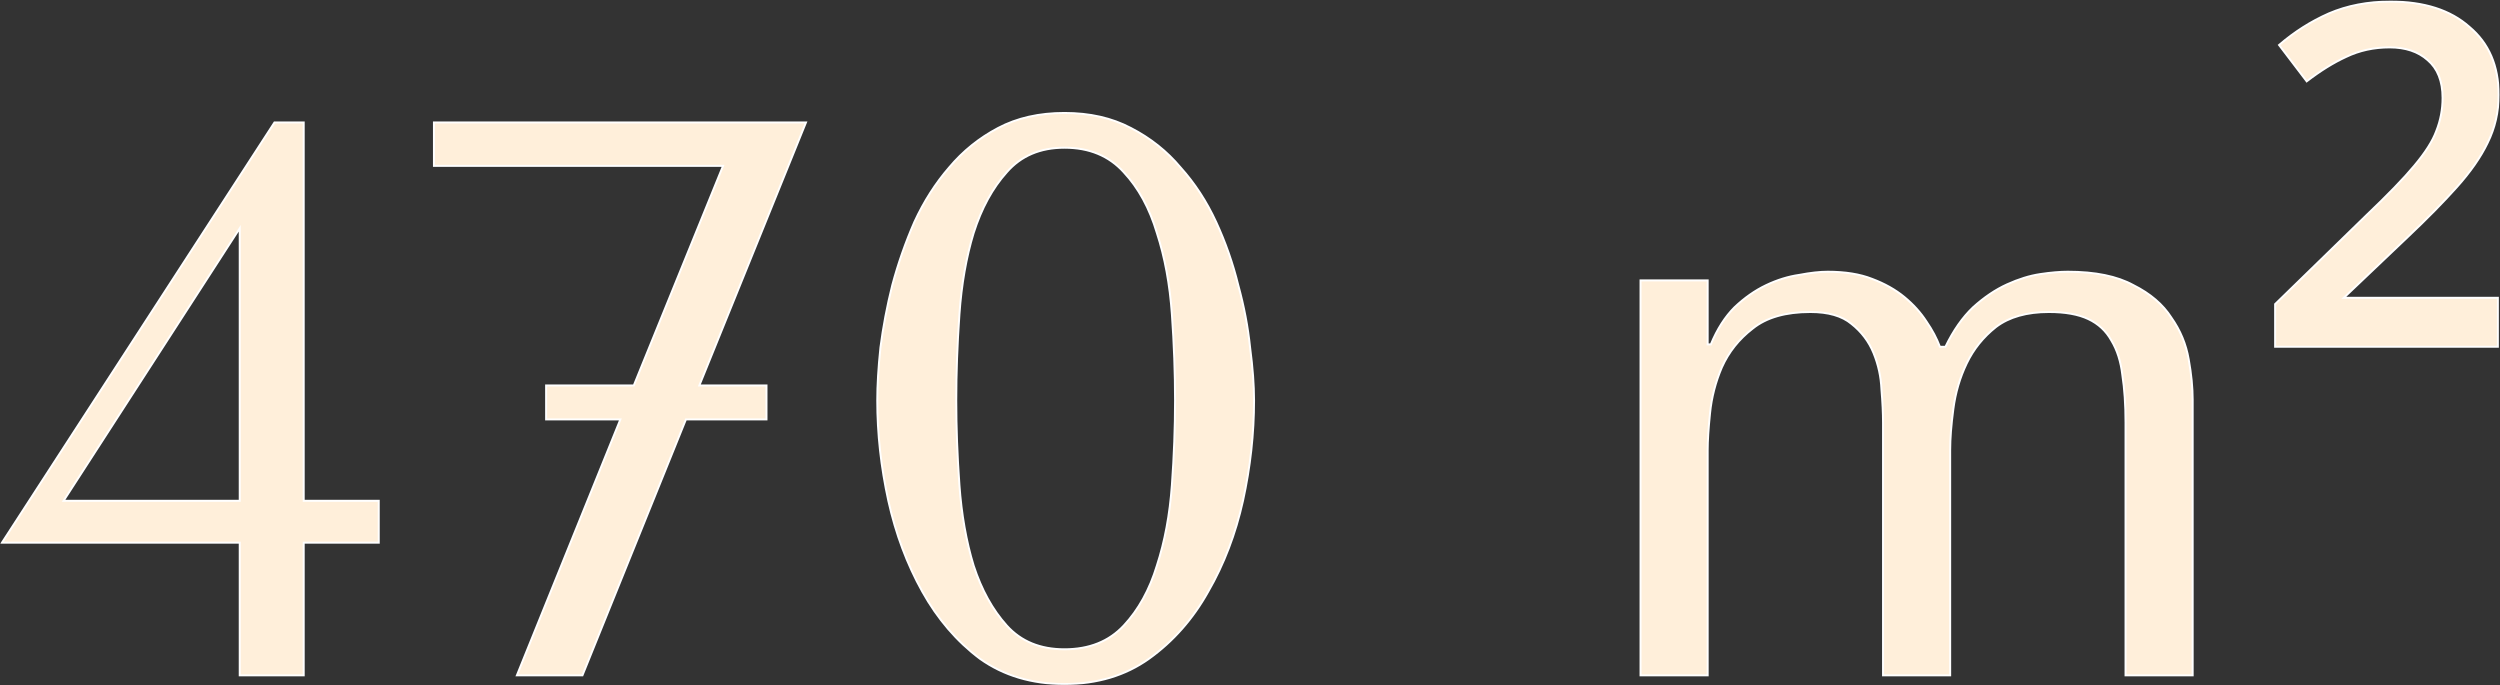 <?xml version="1.0" encoding="UTF-8"?> <svg xmlns="http://www.w3.org/2000/svg" width="1266" height="347" viewBox="0 0 1266 347" fill="none"><rect x="0" y="0" width="1266" height="347" fill="#333333" stroke="none"/><mask id="path-1-outside-1_96_2" maskUnits="userSpaceOnUse" x="0" y="0" width="1266" height="347" fill="black"><rect fill="white" width="1266" height="347"></rect><path d="M153.8 253.6H191.8V274.8H153.8V342H121.4V274.8H1L139 62H153.8V253.6ZM32.2 253.6H121.4V115.6L32.2 253.6ZM408.15 62L354.15 195.2H388.15V212.4H347.35L294.95 342H261.75L314.15 212.4H276.55V195.2H320.95L366.15 84H219.75V62H408.15ZM444.25 202.8C444.25 195.067 444.783 186.133 445.85 176C447.183 165.6 449.183 155.067 451.85 144.4C454.783 133.467 458.517 122.8 463.05 112.4C467.85 102 473.717 92.8 480.65 84.8C487.583 76.533 495.85 69.867 505.45 64.8C515.05 59.733 526.25 57.2 539.05 57.2C551.85 57.2 563.05 59.733 572.65 64.8C582.517 69.867 590.917 76.533 597.85 84.8C605.05 92.8 611.05 102 615.85 112.4C620.65 122.8 624.383 133.467 627.05 144.4C629.983 155.067 631.983 165.6 633.05 176C634.383 186.133 635.05 195.067 635.05 202.8C635.05 219.6 633.183 236.533 629.45 253.6C625.717 270.4 619.85 285.733 611.85 299.6C604.117 313.467 594.117 324.8 581.85 333.6C569.85 342.133 555.583 346.4 539.05 346.4C522.517 346.4 508.25 342.133 496.25 333.6C484.517 324.8 474.783 313.467 467.05 299.6C459.317 285.733 453.583 270.4 449.85 253.6C446.117 236.533 444.25 219.6 444.25 202.8ZM484.25 202.8C484.25 216.4 484.783 230.667 485.85 245.6C486.917 260.533 489.317 274.133 493.05 286.4C497.05 298.667 502.65 308.8 509.85 316.8C517.05 324.8 526.783 328.8 539.05 328.8C551.583 328.8 561.583 324.8 569.05 316.8C576.517 308.8 582.117 298.667 585.85 286.4C589.85 274.133 592.383 260.533 593.45 245.6C594.517 230.667 595.05 216.4 595.05 202.8C595.05 188.933 594.517 174.4 593.45 159.2C592.383 144 589.85 130.267 585.85 118C582.117 105.467 576.517 95.2 569.05 87.2C561.583 78.933 551.583 74.8 539.05 74.8C526.783 74.8 517.05 78.933 509.85 87.2C502.65 95.2 497.05 105.467 493.05 118C489.317 130.267 486.917 144 485.85 159.2C484.783 174.4 484.25 188.933 484.25 202.8ZM864.766 342H830.766V142H864.766V174.4H866.366C869.566 166.667 873.566 160.4 878.366 155.6C883.432 150.8 888.766 147.067 894.366 144.4C899.966 141.733 905.566 140 911.166 139.2C916.766 138.133 921.566 137.6 925.566 137.6C934.366 137.6 941.832 138.8 947.966 141.2C954.366 143.6 959.832 146.667 964.366 150.4C968.899 154.133 972.632 158.267 975.566 162.8C978.499 167.067 980.766 171.333 982.366 175.6H985.166C989.166 167.333 993.832 160.667 999.166 155.6C1004.77 150.533 1010.5 146.667 1016.37 144C1022.23 141.333 1027.83 139.6 1033.17 138.8C1038.5 138 1043.17 137.6 1047.17 137.6C1061.03 137.6 1072.1 139.867 1080.37 144.4C1088.9 148.667 1095.3 154.133 1099.57 160.8C1104.1 167.2 1107.03 174.267 1108.37 182C1109.7 189.467 1110.37 196.267 1110.37 202.4V342H1076.37V214C1076.37 204.933 1075.83 196.933 1074.77 190C1073.97 183.067 1072.1 177.2 1069.17 172.4C1066.5 167.6 1062.63 164 1057.57 161.6C1052.5 159.2 1045.83 158 1037.57 158C1026.37 158 1017.43 160.533 1010.77 165.6C1004.37 170.667 999.432 176.8 995.966 184C992.499 191.2 990.232 198.933 989.166 207.2C988.099 215.2 987.566 222.133 987.566 228V342H953.566V214C953.566 209.2 953.299 203.6 952.766 197.2C952.499 190.8 951.166 184.667 948.766 178.8C946.366 172.933 942.632 168 937.566 164C932.766 160 925.832 158 916.766 158C904.232 158 894.499 160.8 887.566 166.4C880.632 171.733 875.432 178.267 871.966 186C868.766 193.467 866.766 201.2 865.966 209.2C865.166 216.933 864.766 223.2 864.766 228V342ZM1264.92 175.6H1152.12V154L1198.12 109.2C1209.05 98.8 1217.18 90.4 1222.52 84C1228.12 77.333 1231.85 71.467 1233.72 66.4C1235.85 61.067 1236.92 55.467 1236.92 49.6C1236.92 41.067 1234.38 34.667 1229.32 30.4C1224.52 26.133 1218.12 24 1210.12 24C1202.12 24 1194.78 25.6 1188.12 28.8C1181.72 31.733 1175.05 35.867 1168.12 41.2L1154.12 22.8C1161.85 16.133 1170.25 10.8 1179.32 6.8C1188.65 2.8 1199.05 0.8 1210.52 0.8C1227.58 0.8 1240.92 5.067 1250.52 13.6C1260.38 21.867 1265.32 33.333 1265.32 48C1265.32 56.8 1263.45 64.933 1259.72 72.4C1256.25 79.6 1251.05 87.067 1244.12 94.8C1237.45 102.267 1229.18 110.667 1219.32 120L1186.92 150.8H1264.92V175.6Z"></path></mask><path d="M153.8 253.6H191.8V274.8H153.8V342H121.4V274.8H1L139 62H153.8V253.6ZM32.2 253.6H121.4V115.6L32.2 253.6ZM408.15 62L354.15 195.2H388.15V212.4H347.35L294.95 342H261.75L314.15 212.4H276.55V195.2H320.95L366.15 84H219.75V62H408.15ZM444.25 202.8C444.25 195.067 444.783 186.133 445.85 176C447.183 165.6 449.183 155.067 451.85 144.4C454.783 133.467 458.517 122.8 463.05 112.4C467.85 102 473.717 92.8 480.65 84.8C487.583 76.533 495.85 69.867 505.45 64.8C515.05 59.733 526.25 57.2 539.05 57.2C551.85 57.2 563.05 59.733 572.65 64.8C582.517 69.867 590.917 76.533 597.85 84.8C605.05 92.8 611.05 102 615.85 112.4C620.65 122.8 624.383 133.467 627.05 144.4C629.983 155.067 631.983 165.6 633.05 176C634.383 186.133 635.05 195.067 635.05 202.8C635.05 219.6 633.183 236.533 629.45 253.6C625.717 270.4 619.85 285.733 611.85 299.6C604.117 313.467 594.117 324.8 581.85 333.6C569.85 342.133 555.583 346.4 539.05 346.4C522.517 346.4 508.25 342.133 496.25 333.6C484.517 324.8 474.783 313.467 467.05 299.6C459.317 285.733 453.583 270.4 449.85 253.6C446.117 236.533 444.25 219.6 444.25 202.8ZM484.25 202.8C484.25 216.4 484.783 230.667 485.85 245.6C486.917 260.533 489.317 274.133 493.05 286.4C497.05 298.667 502.65 308.8 509.85 316.8C517.05 324.8 526.783 328.8 539.05 328.8C551.583 328.8 561.583 324.8 569.05 316.8C576.517 308.8 582.117 298.667 585.85 286.4C589.85 274.133 592.383 260.533 593.45 245.6C594.517 230.667 595.05 216.4 595.05 202.8C595.05 188.933 594.517 174.4 593.45 159.2C592.383 144 589.85 130.267 585.85 118C582.117 105.467 576.517 95.2 569.05 87.2C561.583 78.933 551.583 74.8 539.05 74.8C526.783 74.8 517.05 78.933 509.85 87.2C502.65 95.2 497.05 105.467 493.05 118C489.317 130.267 486.917 144 485.85 159.2C484.783 174.4 484.25 188.933 484.25 202.8ZM864.766 342H830.766V142H864.766V174.4H866.366C869.566 166.667 873.566 160.4 878.366 155.6C883.432 150.8 888.766 147.067 894.366 144.4C899.966 141.733 905.566 140 911.166 139.2C916.766 138.133 921.566 137.6 925.566 137.6C934.366 137.6 941.832 138.8 947.966 141.2C954.366 143.6 959.832 146.667 964.366 150.4C968.899 154.133 972.632 158.267 975.566 162.8C978.499 167.067 980.766 171.333 982.366 175.6H985.166C989.166 167.333 993.832 160.667 999.166 155.6C1004.77 150.533 1010.5 146.667 1016.37 144C1022.23 141.333 1027.83 139.6 1033.17 138.8C1038.5 138 1043.17 137.6 1047.17 137.6C1061.03 137.6 1072.1 139.867 1080.37 144.4C1088.9 148.667 1095.3 154.133 1099.57 160.8C1104.1 167.2 1107.03 174.267 1108.37 182C1109.7 189.467 1110.37 196.267 1110.37 202.4V342H1076.37V214C1076.37 204.933 1075.83 196.933 1074.77 190C1073.97 183.067 1072.1 177.2 1069.17 172.4C1066.5 167.6 1062.63 164 1057.57 161.6C1052.5 159.2 1045.83 158 1037.57 158C1026.37 158 1017.43 160.533 1010.77 165.6C1004.37 170.667 999.432 176.8 995.966 184C992.499 191.2 990.232 198.933 989.166 207.2C988.099 215.2 987.566 222.133 987.566 228V342H953.566V214C953.566 209.2 953.299 203.6 952.766 197.2C952.499 190.8 951.166 184.667 948.766 178.8C946.366 172.933 942.632 168 937.566 164C932.766 160 925.832 158 916.766 158C904.232 158 894.499 160.8 887.566 166.4C880.632 171.733 875.432 178.267 871.966 186C868.766 193.467 866.766 201.2 865.966 209.2C865.166 216.933 864.766 223.2 864.766 228V342ZM1264.92 175.6H1152.12V154L1198.12 109.2C1209.05 98.8 1217.18 90.4 1222.52 84C1228.12 77.333 1231.85 71.467 1233.72 66.4C1235.85 61.067 1236.92 55.467 1236.92 49.6C1236.92 41.067 1234.38 34.667 1229.32 30.4C1224.52 26.133 1218.12 24 1210.12 24C1202.12 24 1194.78 25.6 1188.12 28.8C1181.72 31.733 1175.05 35.867 1168.12 41.2L1154.12 22.8C1161.85 16.133 1170.25 10.8 1179.32 6.8C1188.65 2.8 1199.05 0.8 1210.52 0.8C1227.58 0.8 1240.92 5.067 1250.52 13.6C1260.38 21.867 1265.32 33.333 1265.32 48C1265.32 56.8 1263.45 64.933 1259.72 72.4C1256.25 79.6 1251.05 87.067 1244.12 94.8C1237.45 102.267 1229.18 110.667 1219.32 120L1186.92 150.8H1264.92V175.6Z" fill="#FFEFDA"></path><path d="M153.8 253.6H153.3V254.1H153.8V253.6ZM191.8 253.6H192.3V253.1H191.8V253.6ZM191.8 274.8V275.3H192.3V274.8H191.8ZM153.8 274.8V274.3H153.3V274.8H153.8ZM153.8 342V342.5H154.3V342H153.8ZM121.4 342H120.9V342.5H121.4V342ZM121.4 274.8H121.9V274.3H121.4V274.8ZM1 274.8L0.58 274.528L0.08 275.3H1V274.8ZM139 62V61.5H138.728L138.581 61.728L139 62ZM153.8 62H154.3V61.5H153.8V62ZM32.2 253.6L31.78 253.329L31.282 254.1H32.2V253.6ZM121.4 253.6V254.1H121.9V253.6H121.4ZM121.4 115.6H121.9V113.905L120.98 115.329L121.4 115.6ZM153.8 253.6V254.1H191.8V253.6V253.1H153.8V253.6ZM191.8 253.6H191.3V274.8H191.8H192.3V253.6H191.8ZM191.8 274.8V274.3H153.8V274.8V275.3H191.8V274.8ZM153.8 274.8H153.3V342H153.8H154.3V274.8H153.8ZM153.8 342V341.5H121.4V342V342.5H153.8V342ZM121.4 342H121.9V274.8H121.4H120.9V342H121.4ZM121.4 274.8V274.3H1V274.8V275.3H121.4V274.8ZM1 274.8L1.42 275.072L139.42 62.272L139 62L138.581 61.728L0.58 274.528L1 274.8ZM139 62V62.5H153.8V62V61.5H139V62ZM153.8 62H153.3V253.6H153.8H154.3V62H153.8ZM32.2 253.6V254.1H121.4V253.6V253.1H32.2V253.6ZM121.4 253.6H121.9V115.6H121.4H120.9V253.6H121.4ZM121.4 115.6L120.98 115.329L31.78 253.329L32.2 253.6L32.62 253.871L121.82 115.871L121.4 115.6ZM408.15 62L408.613 62.188L408.892 61.5H408.15V62ZM354.15 195.2L353.687 195.012L353.408 195.7H354.15V195.2ZM388.15 195.2H388.65V194.7H388.15V195.2ZM388.15 212.4V212.9H388.65V212.4H388.15ZM347.35 212.4V211.9H347.013L346.886 212.213L347.35 212.4ZM294.95 342V342.5H295.287L295.414 342.187L294.95 342ZM261.75 342L261.286 341.813L261.009 342.5H261.75V342ZM314.15 212.4L314.614 212.587L314.891 211.9H314.15V212.4ZM276.55 212.4H276.05V212.9H276.55V212.4ZM276.55 195.2V194.7H276.05V195.2H276.55ZM320.95 195.2V195.7H321.286L321.413 195.388L320.95 195.2ZM366.15 84L366.613 84.188L366.893 83.5H366.15V84ZM219.75 84H219.25V84.5H219.75V84ZM219.75 62V61.5H219.25V62H219.75ZM408.15 62L407.687 61.812L353.687 195.012L354.15 195.2L354.613 195.388L408.613 62.188L408.15 62ZM354.15 195.2V195.7H388.15V195.2V194.7H354.15V195.2ZM388.15 195.2H387.65V212.4H388.15H388.65V195.2H388.15ZM388.15 212.4V211.9H347.35V212.4V212.9H388.15V212.4ZM347.35 212.4L346.886 212.213L294.486 341.813L294.95 342L295.414 342.187L347.814 212.587L347.35 212.4ZM294.95 342V341.5H261.75V342V342.5H294.95V342ZM261.75 342L262.214 342.187L314.614 212.587L314.15 212.4L313.686 212.213L261.286 341.813L261.75 342ZM314.15 212.4V211.9H276.55V212.4V212.9H314.15V212.4ZM276.55 212.4H277.05V195.2H276.55H276.05V212.4H276.55ZM276.55 195.2V195.7H320.95V195.2V194.7H276.55V195.2ZM320.95 195.2L321.413 195.388L366.613 84.188L366.15 84L365.687 83.812L320.487 195.012L320.95 195.2ZM366.15 84V83.5H219.75V84V84.5H366.15V84ZM219.75 84H220.25V62H219.75H219.25V84H219.75ZM219.75 62V62.5H408.15V62V61.5H219.75V62ZM445.85 176L445.354 175.936L445.353 175.948L445.85 176ZM451.85 144.4L451.367 144.27L451.365 144.279L451.85 144.4ZM463.05 112.4L462.596 112.19L462.592 112.2L463.05 112.4ZM480.65 84.8L481.028 85.127L481.033 85.121L480.65 84.8ZM505.45 64.8L505.683 65.242L505.683 65.242L505.45 64.8ZM572.65 64.8L572.417 65.242L572.422 65.245L572.65 64.8ZM597.85 84.8L597.467 85.121L597.473 85.128L597.478 85.135L597.85 84.8ZM615.85 112.4L615.396 112.61L615.396 112.61L615.85 112.4ZM627.05 144.4L626.564 144.518L626.566 144.526L626.568 144.533L627.05 144.4ZM633.05 176L632.553 176.051L632.553 176.058L632.554 176.065L633.05 176ZM629.45 253.6L629.938 253.708L629.938 253.707L629.45 253.6ZM611.85 299.6L611.417 299.35L611.413 299.356L611.85 299.6ZM581.85 333.6L582.14 334.007L582.141 334.006L581.85 333.6ZM496.25 333.6L495.95 334L495.96 334.007L496.25 333.6ZM467.05 299.6L466.613 299.844L466.613 299.844L467.05 299.6ZM449.85 253.6L449.362 253.707L449.362 253.708L449.85 253.6ZM485.85 245.6L485.351 245.636L485.351 245.636L485.85 245.6ZM493.05 286.4L492.572 286.546L492.575 286.555L493.05 286.4ZM509.85 316.8L509.478 317.134L509.478 317.134L509.85 316.8ZM569.05 316.8L568.684 316.459L569.05 316.8ZM585.85 286.4L585.375 286.245L585.372 286.254L585.85 286.4ZM593.45 245.6L593.949 245.636L593.949 245.636L593.45 245.6ZM593.45 159.2L593.949 159.165L593.949 159.165L593.45 159.2ZM585.85 118L585.371 118.143L585.375 118.155L585.85 118ZM569.05 87.2L568.679 87.535L568.684 87.541L569.05 87.2ZM509.85 87.2L510.222 87.534L510.227 87.528L509.85 87.2ZM493.05 118L492.574 117.848L492.572 117.854L493.05 118ZM485.85 159.2L485.351 159.165L485.351 159.165L485.85 159.2ZM444.25 202.8H444.75C444.75 195.089 445.282 186.173 446.347 176.052L445.85 176L445.353 175.948C444.285 186.093 443.75 195.045 443.75 202.8H444.25ZM445.85 176L446.346 176.064C447.677 165.684 449.673 155.17 452.335 144.521L451.85 144.4L451.365 144.279C448.694 154.963 446.69 165.516 445.354 175.936L445.85 176ZM451.85 144.4L452.333 144.53C455.26 133.62 458.985 122.977 463.508 112.6L463.05 112.4L462.592 112.2C458.048 122.623 454.307 133.313 451.367 144.27L451.85 144.4ZM463.05 112.4L463.504 112.61C468.286 102.249 474.128 93.089 481.028 85.127L480.65 84.8L480.272 84.472C473.306 92.511 467.414 101.751 462.596 112.19L463.05 112.4ZM480.65 84.8L481.033 85.121C487.925 76.905 496.14 70.279 505.683 65.242L505.45 64.8L505.217 64.358C495.56 69.454 487.242 76.162 480.267 84.479L480.65 84.8ZM505.45 64.8L505.683 65.242C515.2 60.22 526.317 57.7 539.05 57.7V57.2V56.7C526.183 56.7 514.9 59.247 505.217 64.358L505.45 64.8ZM539.05 57.2V57.7C551.783 57.7 562.9 60.22 572.417 65.242L572.65 64.8L572.883 64.358C563.2 59.247 551.917 56.7 539.05 56.7V57.2ZM572.65 64.8L572.422 65.245C582.231 70.282 590.578 76.907 597.467 85.121L597.85 84.8L598.233 84.479C591.256 76.159 582.803 69.451 572.878 64.355L572.65 64.8ZM597.85 84.8L597.478 85.135C604.643 93.095 610.616 102.252 615.396 112.61L615.85 112.4L616.304 112.19C611.484 101.748 605.457 92.505 598.222 84.466L597.85 84.8ZM615.85 112.4L615.396 112.61C620.183 122.981 623.905 133.617 626.564 144.518L627.05 144.4L627.536 144.282C624.861 133.316 621.117 122.619 616.304 112.19L615.85 112.4ZM627.05 144.4L626.568 144.533C629.494 155.174 631.489 165.68 632.553 176.051L633.05 176L633.547 175.949C632.478 165.52 630.472 154.959 627.532 144.267L627.05 144.4ZM633.05 176L632.554 176.065C633.886 186.183 634.55 195.094 634.55 202.8H635.05H635.55C635.55 195.039 634.881 186.083 633.546 175.935L633.05 176ZM635.05 202.8H634.55C634.55 219.563 632.688 236.46 628.962 253.493L629.45 253.6L629.938 253.707C633.679 236.606 635.55 219.637 635.55 202.8H635.05ZM629.45 253.6L628.962 253.492C625.239 270.246 619.39 285.531 611.417 299.35L611.85 299.6L612.283 299.85C620.31 285.936 626.195 270.554 629.938 253.708L629.45 253.6ZM611.85 299.6L611.413 299.356C603.714 313.162 593.762 324.439 581.559 333.194L581.85 333.6L582.141 334.006C594.471 325.161 604.519 313.771 612.287 299.844L611.85 299.6ZM581.85 333.6L581.56 333.193C569.655 341.658 555.493 345.9 539.05 345.9V346.4V346.9C555.674 346.9 570.045 342.608 582.14 334.007L581.85 333.6ZM539.05 346.4V345.9C522.607 345.9 508.445 341.658 496.54 333.193L496.25 333.6L495.96 334.007C508.055 342.608 522.426 346.9 539.05 346.9V346.4ZM496.25 333.6L496.55 333.2C484.877 324.445 475.189 313.167 467.487 299.356L467.05 299.6L466.613 299.844C474.378 313.766 484.156 325.155 495.95 334L496.25 333.6ZM467.05 299.6L467.487 299.356C459.779 285.535 454.062 270.248 450.338 253.492L449.85 253.6L449.362 253.708C453.105 270.552 458.855 285.931 466.613 299.844L467.05 299.6ZM449.85 253.6L450.338 253.493C446.612 236.46 444.75 219.563 444.75 202.8H444.25H443.75C443.75 219.637 445.621 236.606 449.362 253.707L449.85 253.6ZM484.25 202.8H483.75C483.75 216.413 484.284 230.692 485.351 245.636L485.85 245.6L486.349 245.564C485.283 230.642 484.75 216.387 484.75 202.8H484.25ZM485.85 245.6L485.351 245.636C486.42 260.6 488.826 274.238 492.572 286.546L493.05 286.4L493.528 286.254C489.808 274.029 487.413 260.466 486.349 245.564L485.85 245.6ZM493.05 286.4L492.575 286.555C496.592 298.875 502.223 309.073 509.478 317.134L509.85 316.8L510.222 316.466C503.077 308.527 497.508 298.458 493.525 286.245L493.05 286.4ZM509.85 316.8L509.478 317.134C516.787 325.255 526.664 329.3 539.05 329.3V328.8V328.3C526.903 328.3 517.313 324.345 510.222 316.466L509.85 316.8ZM539.05 328.8V329.3C551.7 329.3 561.84 325.258 569.416 317.141L569.05 316.8L568.684 316.459C561.326 324.342 551.467 328.3 539.05 328.3V328.8ZM569.05 316.8L569.416 317.141C576.942 309.077 582.577 298.873 586.328 286.546L585.85 286.4L585.372 286.254C581.657 298.461 576.091 308.523 568.684 316.459L569.05 316.8ZM585.85 286.4L586.325 286.555C590.34 274.244 592.88 260.603 593.949 245.636L593.45 245.6L592.951 245.564C591.887 260.463 589.36 274.023 585.375 286.245L585.85 286.4ZM593.45 245.6L593.949 245.636C595.016 230.692 595.55 216.413 595.55 202.8H595.05H594.55C594.55 216.387 594.017 230.642 592.951 245.564L593.45 245.6ZM595.05 202.8H595.55C595.55 188.921 595.016 174.376 593.949 159.165L593.45 159.2L592.951 159.235C594.017 174.424 594.55 188.946 594.55 202.8H595.05ZM593.45 159.2L593.949 159.165C592.88 143.931 590.34 130.157 586.325 117.845L585.85 118L585.375 118.155C589.36 130.377 591.887 144.069 592.951 159.235L593.45 159.2ZM585.85 118L586.329 117.857C582.578 105.264 576.944 94.925 569.416 86.859L569.05 87.2L568.684 87.541C576.089 95.475 581.655 105.669 585.371 118.143L585.85 118ZM569.05 87.2L569.421 86.865C561.847 78.48 551.705 74.3 539.05 74.3V74.8V75.3C551.462 75.3 561.319 79.387 568.679 87.535L569.05 87.2ZM539.05 74.8V74.3C526.658 74.3 516.78 78.482 509.473 86.872L509.85 87.2L510.227 87.528C517.32 79.384 526.909 75.3 539.05 75.3V74.8ZM509.85 87.2L509.478 86.865C502.222 94.929 496.591 105.262 492.574 117.848L493.05 118L493.526 118.152C497.509 105.672 503.078 95.471 510.222 87.534L509.85 87.2ZM493.05 118L492.572 117.854C488.826 130.163 486.42 143.934 485.351 159.165L485.85 159.2L486.349 159.235C487.413 144.066 489.808 130.37 493.528 118.146L493.05 118ZM485.85 159.2L485.351 159.165C484.284 174.376 483.75 188.921 483.75 202.8H484.25H484.75C484.75 188.946 485.283 174.424 486.349 159.235L485.85 159.2ZM864.766 342V342.5H865.266V342H864.766ZM830.766 342H830.266V342.5H830.766V342ZM830.766 142V141.5H830.266V142H830.766ZM864.766 142H865.266V141.5H864.766V142ZM864.766 174.4H864.266V174.9H864.766V174.4ZM866.366 174.4V174.9H866.7L866.828 174.591L866.366 174.4ZM878.366 155.6L878.022 155.237L878.012 155.246L878.366 155.6ZM894.366 144.4L894.151 143.949L894.151 143.949L894.366 144.4ZM911.166 139.2L911.236 139.695L911.248 139.693L911.259 139.691L911.166 139.2ZM947.966 141.2L947.783 141.666L947.79 141.668L947.966 141.2ZM964.366 150.4L964.683 150.014L964.683 150.014L964.366 150.4ZM975.566 162.8L975.146 163.072L975.154 163.083L975.566 162.8ZM982.366 175.6L981.897 175.776L982.019 176.1H982.366V175.6ZM985.166 175.6V176.1H985.479L985.616 175.818L985.166 175.6ZM999.166 155.6L998.83 155.229L998.821 155.237L999.166 155.6ZM1016.37 144L1016.16 143.545L1016.16 143.545L1016.37 144ZM1080.37 144.4L1080.13 144.838L1080.13 144.843L1080.14 144.847L1080.37 144.4ZM1099.57 160.8L1099.14 161.07L1099.15 161.079L1099.16 161.089L1099.57 160.8ZM1108.37 182L1107.87 182.085L1107.87 182.088L1108.37 182ZM1110.37 342V342.5H1110.87V342H1110.37ZM1076.37 342H1075.87V342.5H1076.37V342ZM1074.77 190L1074.27 190.057L1074.27 190.067L1074.27 190.076L1074.77 190ZM1069.17 172.4L1068.73 172.643L1068.73 172.652L1068.74 172.661L1069.17 172.4ZM1057.57 161.6L1057.78 161.148L1057.78 161.148L1057.57 161.6ZM1010.77 165.6L1010.46 165.202L1010.46 165.208L1010.77 165.6ZM995.966 184L996.416 184.217L996.416 184.217L995.966 184ZM989.166 207.2L989.661 207.266L989.662 207.264L989.166 207.2ZM987.566 342V342.5H988.066V342H987.566ZM953.566 342H953.066V342.5H953.566V342ZM952.766 197.2L952.266 197.221L952.266 197.231L952.267 197.242L952.766 197.2ZM948.766 178.8L949.228 178.611L949.228 178.611L948.766 178.8ZM937.566 164L937.245 164.384L937.256 164.392L937.566 164ZM887.566 166.4L887.871 166.796L887.88 166.789L887.566 166.4ZM871.966 186L871.509 185.795L871.506 185.803L871.966 186ZM865.966 209.2L866.463 209.251L866.463 209.25L865.966 209.2ZM864.766 342V341.5H830.766V342V342.5H864.766V342ZM830.766 342H831.266V142H830.766H830.266V342H830.766ZM830.766 142V142.5H864.766V142V141.5H830.766V142ZM864.766 142H864.266V174.4H864.766H865.266V142H864.766ZM864.766 174.4V174.9H866.366V174.4V173.9H864.766V174.4ZM866.366 174.4L866.828 174.591C870.008 166.905 873.975 160.698 878.719 155.954L878.366 155.6L878.012 155.246C873.156 160.102 869.123 166.428 865.904 174.209L866.366 174.4ZM878.366 155.6L878.71 155.963C883.743 151.195 889.033 147.493 894.581 144.851L894.366 144.4L894.151 143.949C888.498 146.64 883.122 150.405 878.022 155.237L878.366 155.6ZM894.366 144.4L894.581 144.851C900.139 142.204 905.691 140.487 911.236 139.695L911.166 139.2L911.095 138.705C905.44 139.513 899.792 141.262 894.151 143.949L894.366 144.4ZM911.166 139.2L911.259 139.691C916.84 138.628 921.607 138.1 925.566 138.1V137.6V137.1C921.524 137.1 916.691 137.639 911.072 138.709L911.166 139.2ZM925.566 137.6V138.1C934.323 138.1 941.724 139.295 947.783 141.666L947.966 141.2L948.148 140.734C941.941 138.305 934.408 137.1 925.566 137.1V137.6ZM947.966 141.2L947.79 141.668C954.147 144.052 959.563 147.093 964.048 150.786L964.366 150.4L964.683 150.014C960.101 146.24 954.585 143.148 948.141 140.732L947.966 141.2ZM964.366 150.4L964.048 150.786C968.545 154.489 972.243 158.585 975.146 163.072L975.566 162.8L975.985 162.528C973.022 157.948 969.253 153.777 964.683 150.014L964.366 150.4ZM975.566 162.8L975.154 163.083C978.067 167.321 980.314 171.552 981.897 175.776L982.366 175.6L982.834 175.424C981.218 171.115 978.931 166.812 975.978 162.517L975.566 162.8ZM982.366 175.6V176.1H985.166V175.6V175.1H982.366V175.6ZM985.166 175.6L985.616 175.818C989.596 167.592 994.23 160.979 999.51 155.962L999.166 155.6L998.821 155.237C993.435 160.355 988.736 167.074 984.716 175.382L985.166 175.6ZM999.166 155.6L999.501 155.971C1005.07 150.933 1010.76 147.097 1016.57 144.455L1016.37 144L1016.16 143.545C1010.24 146.236 1004.46 150.134 998.83 155.229L999.166 155.6ZM1016.37 144L1016.57 144.455C1022.4 141.804 1027.96 140.086 1033.24 139.294L1033.17 138.8L1033.09 138.306C1027.7 139.114 1022.06 140.863 1016.16 143.545L1016.37 144ZM1033.17 138.8L1033.24 139.294C1038.56 138.497 1043.2 138.1 1047.17 138.1V137.6V137.1C1043.13 137.1 1038.44 137.503 1033.09 138.306L1033.17 138.8ZM1047.17 137.6V138.1C1060.99 138.1 1071.96 140.36 1080.13 144.838L1080.37 144.4L1080.61 143.962C1072.24 139.373 1061.08 137.1 1047.17 137.1V137.6ZM1080.37 144.4L1080.14 144.847C1088.61 149.082 1094.94 154.493 1099.14 161.07L1099.57 160.8L1099.99 160.53C1095.66 153.774 1089.19 148.251 1080.59 143.953L1080.37 144.4ZM1099.57 160.8L1099.16 161.089C1103.65 167.428 1106.55 174.425 1107.87 182.085L1108.37 182L1108.86 181.915C1107.51 174.108 1104.55 166.972 1099.97 160.511L1099.57 160.8ZM1108.37 182L1107.87 182.088C1109.2 189.532 1109.87 196.302 1109.87 202.4H1110.37H1110.87C1110.87 196.231 1110.2 189.401 1108.86 181.912L1108.37 182ZM1110.37 202.4H1109.87V342H1110.37H1110.87V202.4H1110.37ZM1110.37 342V341.5H1076.37V342V342.5H1110.37V342ZM1076.37 342H1076.87V214H1076.37H1075.87V342H1076.37ZM1076.37 214H1076.87C1076.87 204.915 1076.33 196.888 1075.26 189.924L1074.77 190L1074.27 190.076C1075.33 196.978 1075.87 204.952 1075.87 214H1076.37ZM1074.77 190L1075.26 189.943C1074.46 182.954 1072.57 177.014 1069.59 172.139L1069.17 172.4L1068.74 172.661C1071.63 177.386 1073.48 183.179 1074.27 190.057L1074.77 190ZM1069.17 172.4L1069.6 172.157C1066.88 167.264 1062.94 163.592 1057.78 161.148L1057.57 161.6L1057.35 162.052C1062.33 164.408 1066.11 167.936 1068.73 172.643L1069.17 172.4ZM1057.57 161.6L1057.78 161.148C1052.62 158.705 1045.87 157.5 1037.57 157.5V158V158.5C1045.79 158.5 1052.38 159.695 1057.35 162.052L1057.57 161.6ZM1037.57 158V157.5C1026.29 157.5 1017.24 160.05 1010.46 165.202L1010.77 165.6L1011.07 165.998C1017.62 161.017 1026.44 158.5 1037.57 158.5V158ZM1010.77 165.6L1010.46 165.208C1004 170.321 999.015 176.513 995.515 183.783L995.966 184L996.416 184.217C999.849 177.087 1004.73 171.013 1011.08 165.992L1010.77 165.6ZM995.966 184L995.515 183.783C992.024 191.033 989.743 198.819 988.67 207.136L989.166 207.2L989.662 207.264C990.722 199.048 992.974 191.367 996.416 184.217L995.966 184ZM989.166 207.2L988.67 207.134C987.601 215.148 987.066 222.105 987.066 228H987.566H988.066C988.066 222.162 988.597 215.252 989.661 207.266L989.166 207.2ZM987.566 228H987.066V342H987.566H988.066V228H987.566ZM987.566 342V341.5H953.566V342V342.5H987.566V342ZM953.566 342H954.066V214H953.566H953.066V342H953.566ZM953.566 214H954.066C954.066 209.182 953.798 203.568 953.264 197.158L952.766 197.2L952.267 197.242C952.8 203.632 953.066 209.218 953.066 214H953.566ZM952.766 197.2L953.265 197.179C952.996 190.722 951.651 184.532 949.228 178.611L948.766 178.8L948.303 178.989C950.681 184.802 952.002 190.878 952.266 197.221L952.766 197.2ZM948.766 178.8L949.228 178.611C946.795 172.663 943.008 167.66 937.875 163.608L937.566 164L937.256 164.392C942.256 168.34 945.936 173.204 948.303 178.989L948.766 178.8ZM937.566 164L937.886 163.616C932.963 159.514 925.898 157.5 916.766 157.5V158V158.5C925.767 158.5 932.568 160.486 937.246 164.384L937.566 164ZM916.766 158V157.5C904.164 157.5 894.304 160.315 887.251 166.011L887.566 166.4L887.88 166.789C894.694 161.285 904.301 158.5 916.766 158.5V158ZM887.566 166.4L887.261 166.004C880.264 171.386 875.011 177.984 871.509 185.795L871.966 186L872.422 186.205C875.854 178.549 881.001 172.081 887.87 166.796L887.566 166.4ZM871.966 186L871.506 185.803C868.286 193.316 866.273 201.099 865.468 209.15L865.966 209.2L866.463 209.25C867.258 201.301 869.245 193.617 872.425 186.197L871.966 186ZM865.966 209.2L865.468 209.149C864.667 216.89 864.266 223.176 864.266 228H864.766H865.266C865.266 223.224 865.664 216.977 866.463 209.251L865.966 209.2ZM864.766 228H864.266V342H864.766H865.266V228H864.766ZM1264.92 175.6V176.1H1265.42V175.6H1264.92ZM1152.12 175.6H1151.62V176.1H1152.12V175.6ZM1152.12 154L1151.77 153.642L1151.62 153.789V154H1152.12ZM1198.12 109.2L1197.77 108.838L1197.77 108.842L1198.12 109.2ZM1222.52 84L1222.13 83.678L1222.13 83.68L1222.52 84ZM1233.72 66.4L1233.25 66.214L1233.25 66.227L1233.72 66.4ZM1229.32 30.4L1228.98 30.774L1228.99 30.782L1229.32 30.4ZM1188.12 28.8L1188.32 29.255L1188.33 29.251L1188.12 28.8ZM1168.12 41.2L1167.72 41.503L1168.02 41.903L1168.42 41.596L1168.12 41.2ZM1154.12 22.8L1153.79 22.421L1153.43 22.728L1153.72 23.103L1154.12 22.8ZM1179.32 6.8L1179.12 6.34L1179.11 6.343L1179.32 6.8ZM1250.52 13.6L1250.18 13.974L1250.19 13.979L1250.19 13.983L1250.52 13.6ZM1259.72 72.4L1259.27 72.176L1259.27 72.183L1259.72 72.4ZM1244.12 94.8L1243.74 94.466L1243.74 94.467L1244.12 94.8ZM1219.32 120L1218.97 119.637L1218.97 119.638L1219.32 120ZM1186.92 150.8L1186.57 150.438L1185.66 151.3H1186.92V150.8ZM1264.92 150.8H1265.42V150.3H1264.92V150.8ZM1264.92 175.6V175.1H1152.12V175.6V176.1H1264.92V175.6ZM1152.12 175.6H1152.62V154H1152.12H1151.62V175.6H1152.12ZM1152.12 154L1152.46 154.358L1198.46 109.558L1198.12 109.2L1197.77 108.842L1151.77 153.642L1152.12 154ZM1198.12 109.2L1198.46 109.562C1209.4 99.158 1217.55 90.742 1222.9 84.32L1222.52 84L1222.13 83.68C1216.82 90.058 1208.7 98.442 1197.77 108.838L1198.12 109.2ZM1222.52 84L1222.9 84.322C1228.52 77.634 1232.29 71.717 1234.18 66.573L1233.72 66.4L1233.25 66.227C1231.41 71.217 1227.72 77.032 1222.13 83.678L1222.52 84ZM1233.72 66.4L1234.18 66.586C1236.34 61.192 1237.42 55.529 1237.42 49.6H1236.92H1236.42C1236.42 55.404 1235.36 60.941 1233.25 66.214L1233.72 66.4ZM1236.92 49.6H1237.42C1237.42 40.965 1234.85 34.405 1229.64 30.017L1229.32 30.4L1228.99 30.782C1233.92 34.928 1236.42 41.168 1236.42 49.6H1236.92ZM1229.32 30.4L1229.65 30.026C1224.74 25.66 1218.21 23.5 1210.12 23.5V24V24.5C1218.02 24.5 1224.3 26.607 1228.98 30.774L1229.32 30.4ZM1210.12 24V23.5C1202.05 23.5 1194.64 25.114 1187.9 28.349L1188.12 28.8L1188.33 29.251C1194.93 26.086 1202.18 24.5 1210.12 24.5V24ZM1188.12 28.8L1187.91 28.345C1181.47 31.298 1174.77 35.453 1167.81 40.804L1168.12 41.2L1168.42 41.596C1175.33 36.281 1181.97 32.169 1188.32 29.255L1188.12 28.8ZM1168.12 41.2L1168.51 40.897L1154.51 22.497L1154.12 22.8L1153.72 23.103L1167.72 41.503L1168.12 41.2ZM1154.12 22.8L1154.44 23.179C1162.14 16.543 1170.5 11.237 1179.52 7.257L1179.32 6.8L1179.11 6.343C1170 10.363 1161.56 15.723 1153.79 22.421L1154.12 22.8ZM1179.32 6.8L1179.51 7.26C1188.78 3.289 1199.11 1.3 1210.52 1.3V0.8V0.3C1198.99 0.3 1188.52 2.311 1179.12 6.34L1179.32 6.8ZM1210.52 0.8V1.3C1227.5 1.3 1240.7 5.545 1250.18 13.974L1250.52 13.6L1250.85 13.226C1241.13 4.588 1227.66 0.3 1210.52 0.3V0.8ZM1250.52 13.6L1250.19 13.983C1259.93 22.141 1264.82 33.458 1264.82 48H1265.32H1265.82C1265.82 33.209 1260.83 21.592 1250.84 13.217L1250.52 13.6ZM1265.32 48H1264.82C1264.82 56.727 1262.97 64.783 1259.27 72.176L1259.72 72.4L1260.16 72.624C1263.93 65.084 1265.82 56.873 1265.82 48H1265.32ZM1259.72 72.4L1259.27 72.183C1255.82 79.33 1250.65 86.758 1243.74 94.466L1244.12 94.8L1244.49 95.134C1251.44 87.375 1256.67 79.87 1260.17 72.617L1259.72 72.4ZM1244.12 94.8L1243.74 94.467C1237.09 101.92 1228.83 110.31 1218.97 119.637L1219.32 120L1219.66 120.363C1229.53 111.023 1237.81 102.613 1244.49 95.133L1244.12 94.8ZM1219.32 120L1218.97 119.638L1186.57 150.438L1186.92 150.8L1187.26 151.162L1219.66 120.362L1219.32 120ZM1186.92 150.8V151.3H1264.92V150.8V150.3H1186.92V150.8ZM1264.92 150.8H1264.42V175.6H1264.92H1265.42V150.8H1264.92Z" fill="white" mask="url(#path-1-outside-1_96_2)"></path></svg> 